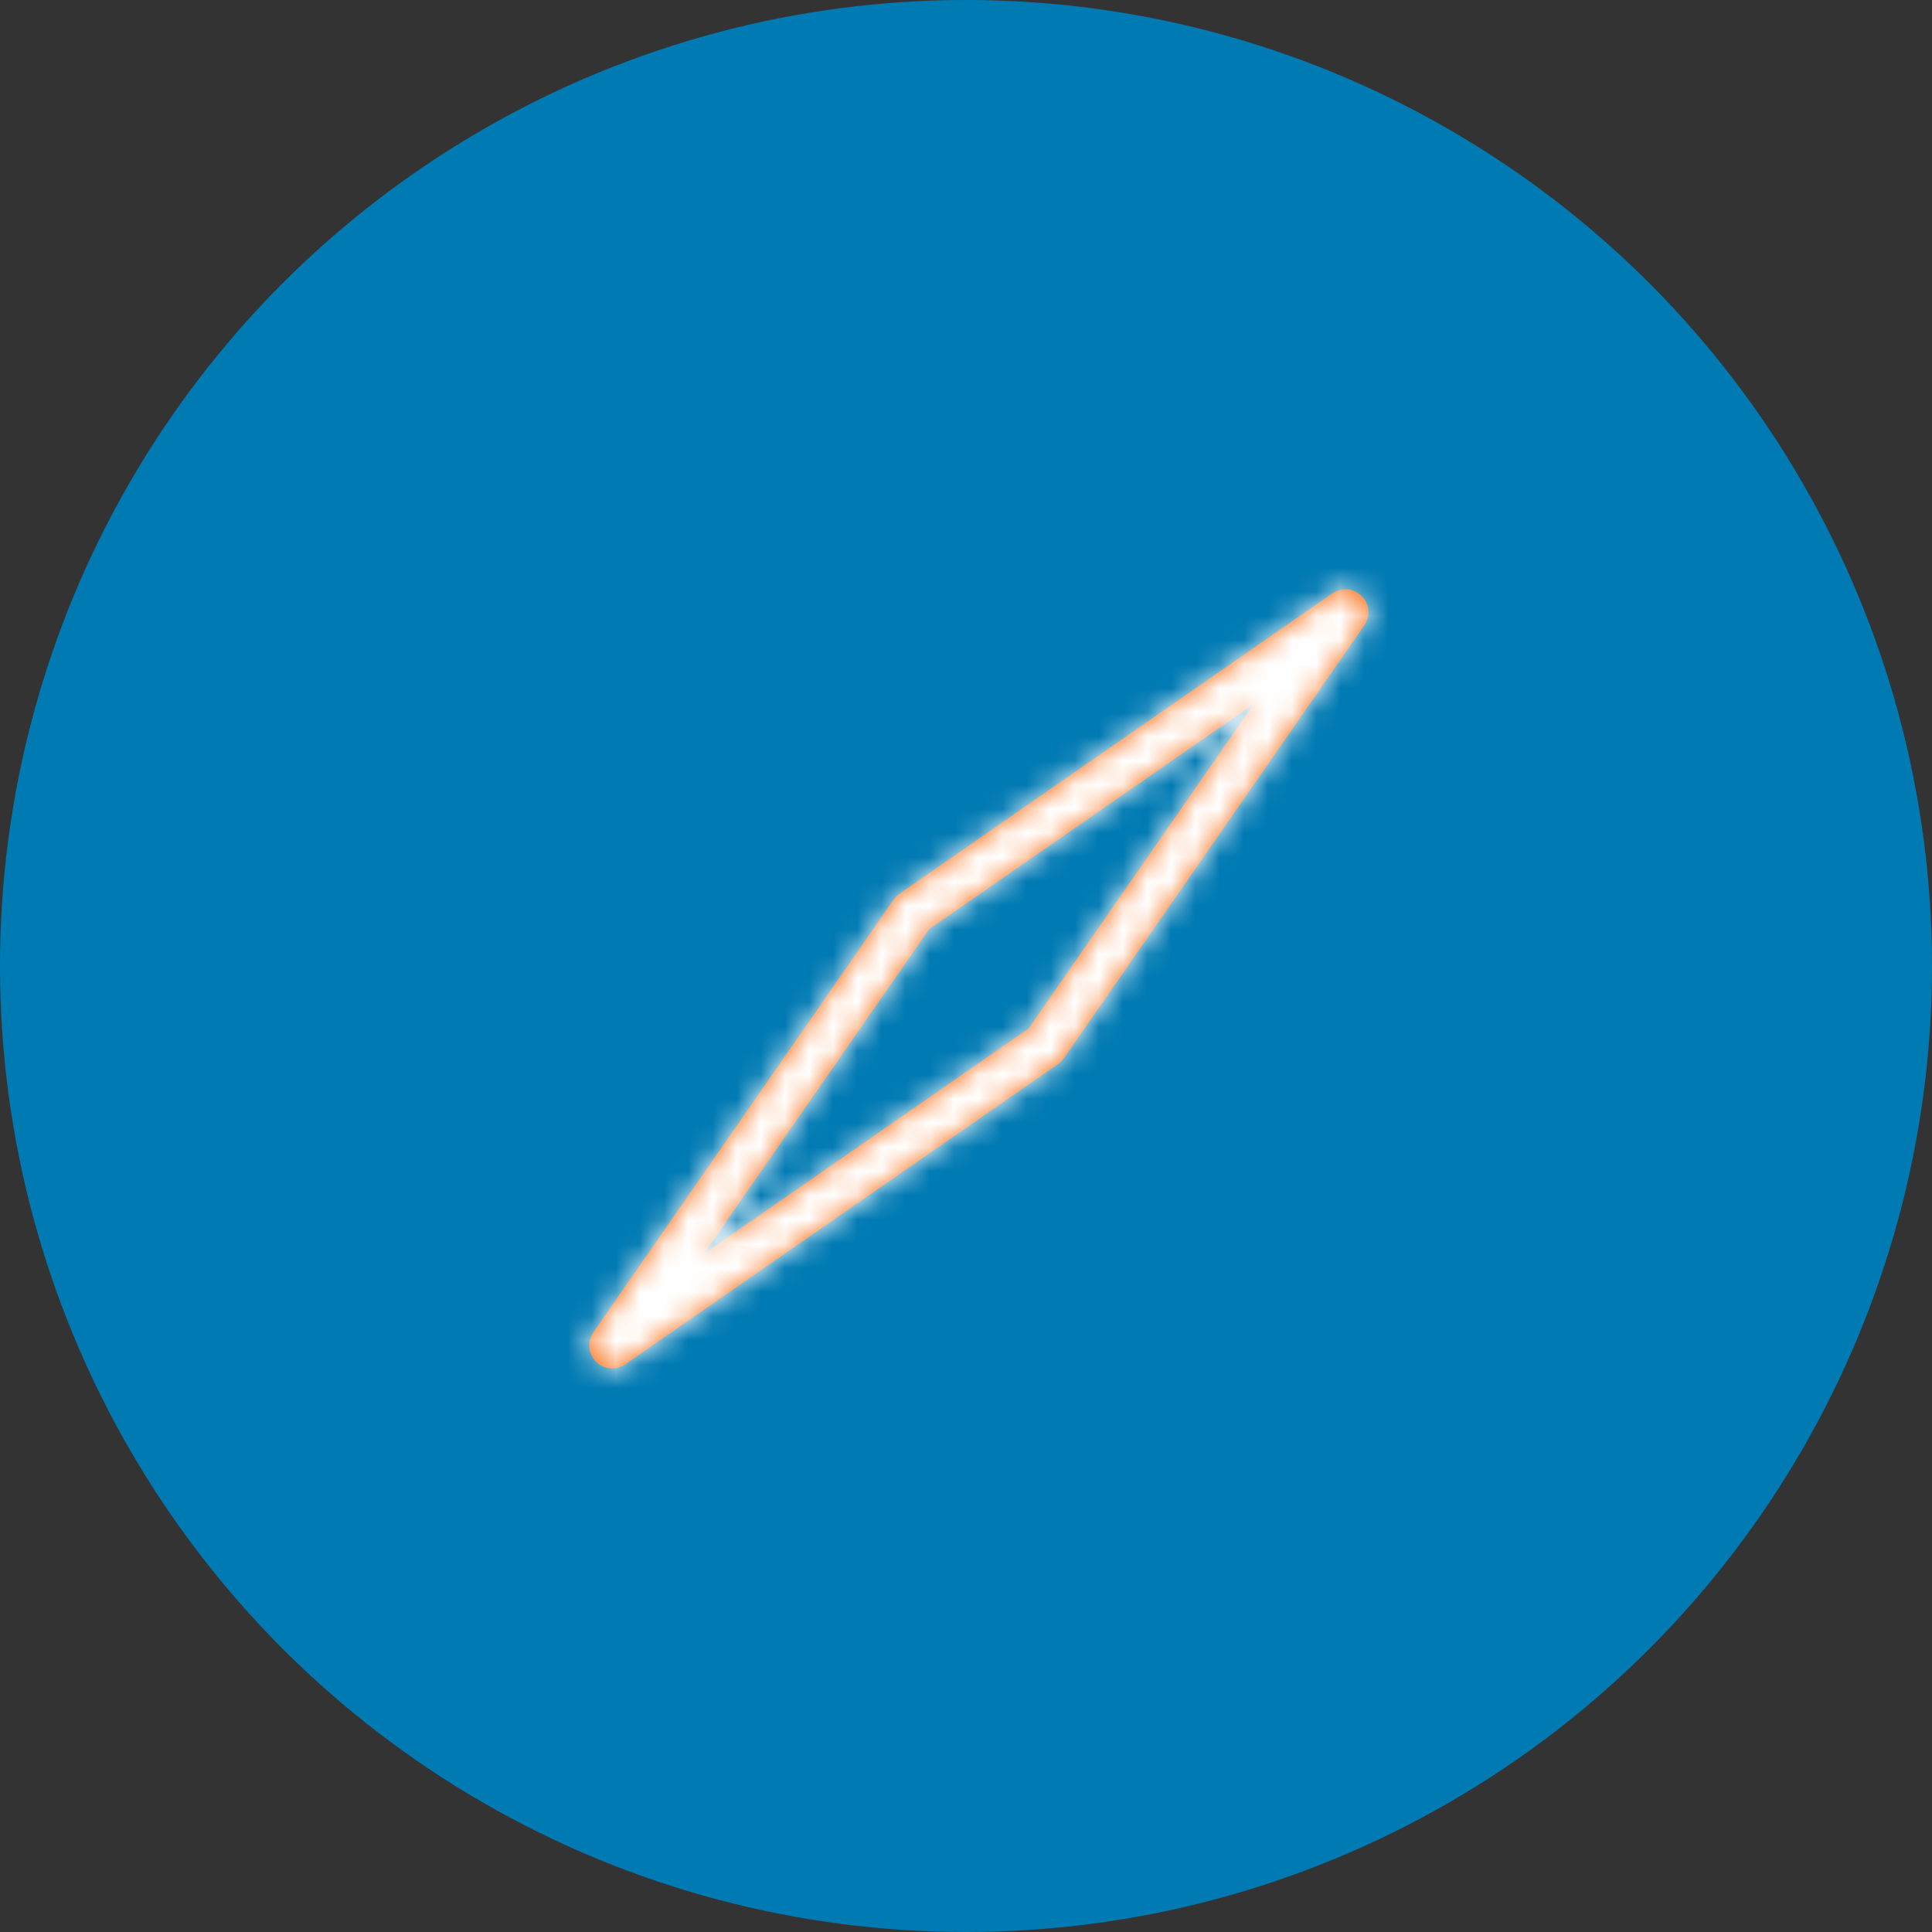 <svg width="80" height="80" xmlns="http://www.w3.org/2000/svg" xmlns:xlink="http://www.w3.org/1999/xlink"><rect width="100%" height="100%" fill="#333333" stroke="none"/><defs><path d="M22.474 22.474l-9.334 13.45 13.45-9.334 9.335-13.45-13.45 9.334zM9.353 40.663a.954.954 0 01-.784-1.495l12.438-17.922a.954.954 0 01.24-.239L39.168 8.57a.953.953 0 011.326 1.325L28.056 27.817a.935.935 0 01-.239.239L9.896 40.493a.95.95 0 01-.543.17z" id="a"/></defs><g fill="none" fill-rule="evenodd"><circle cx="40" cy="40" r="40" fill="#007AB3"/><g transform="translate(16 16)"><mask id="b" fill="#fff"><use xlink:href="#a"/></mask><use fill="#F86200" fill-rule="nonzero" xlink:href="#a"/><g mask="url(#b)" fill="#FFF"><path d="M0 0h48v48H0z"/></g></g></g></svg>